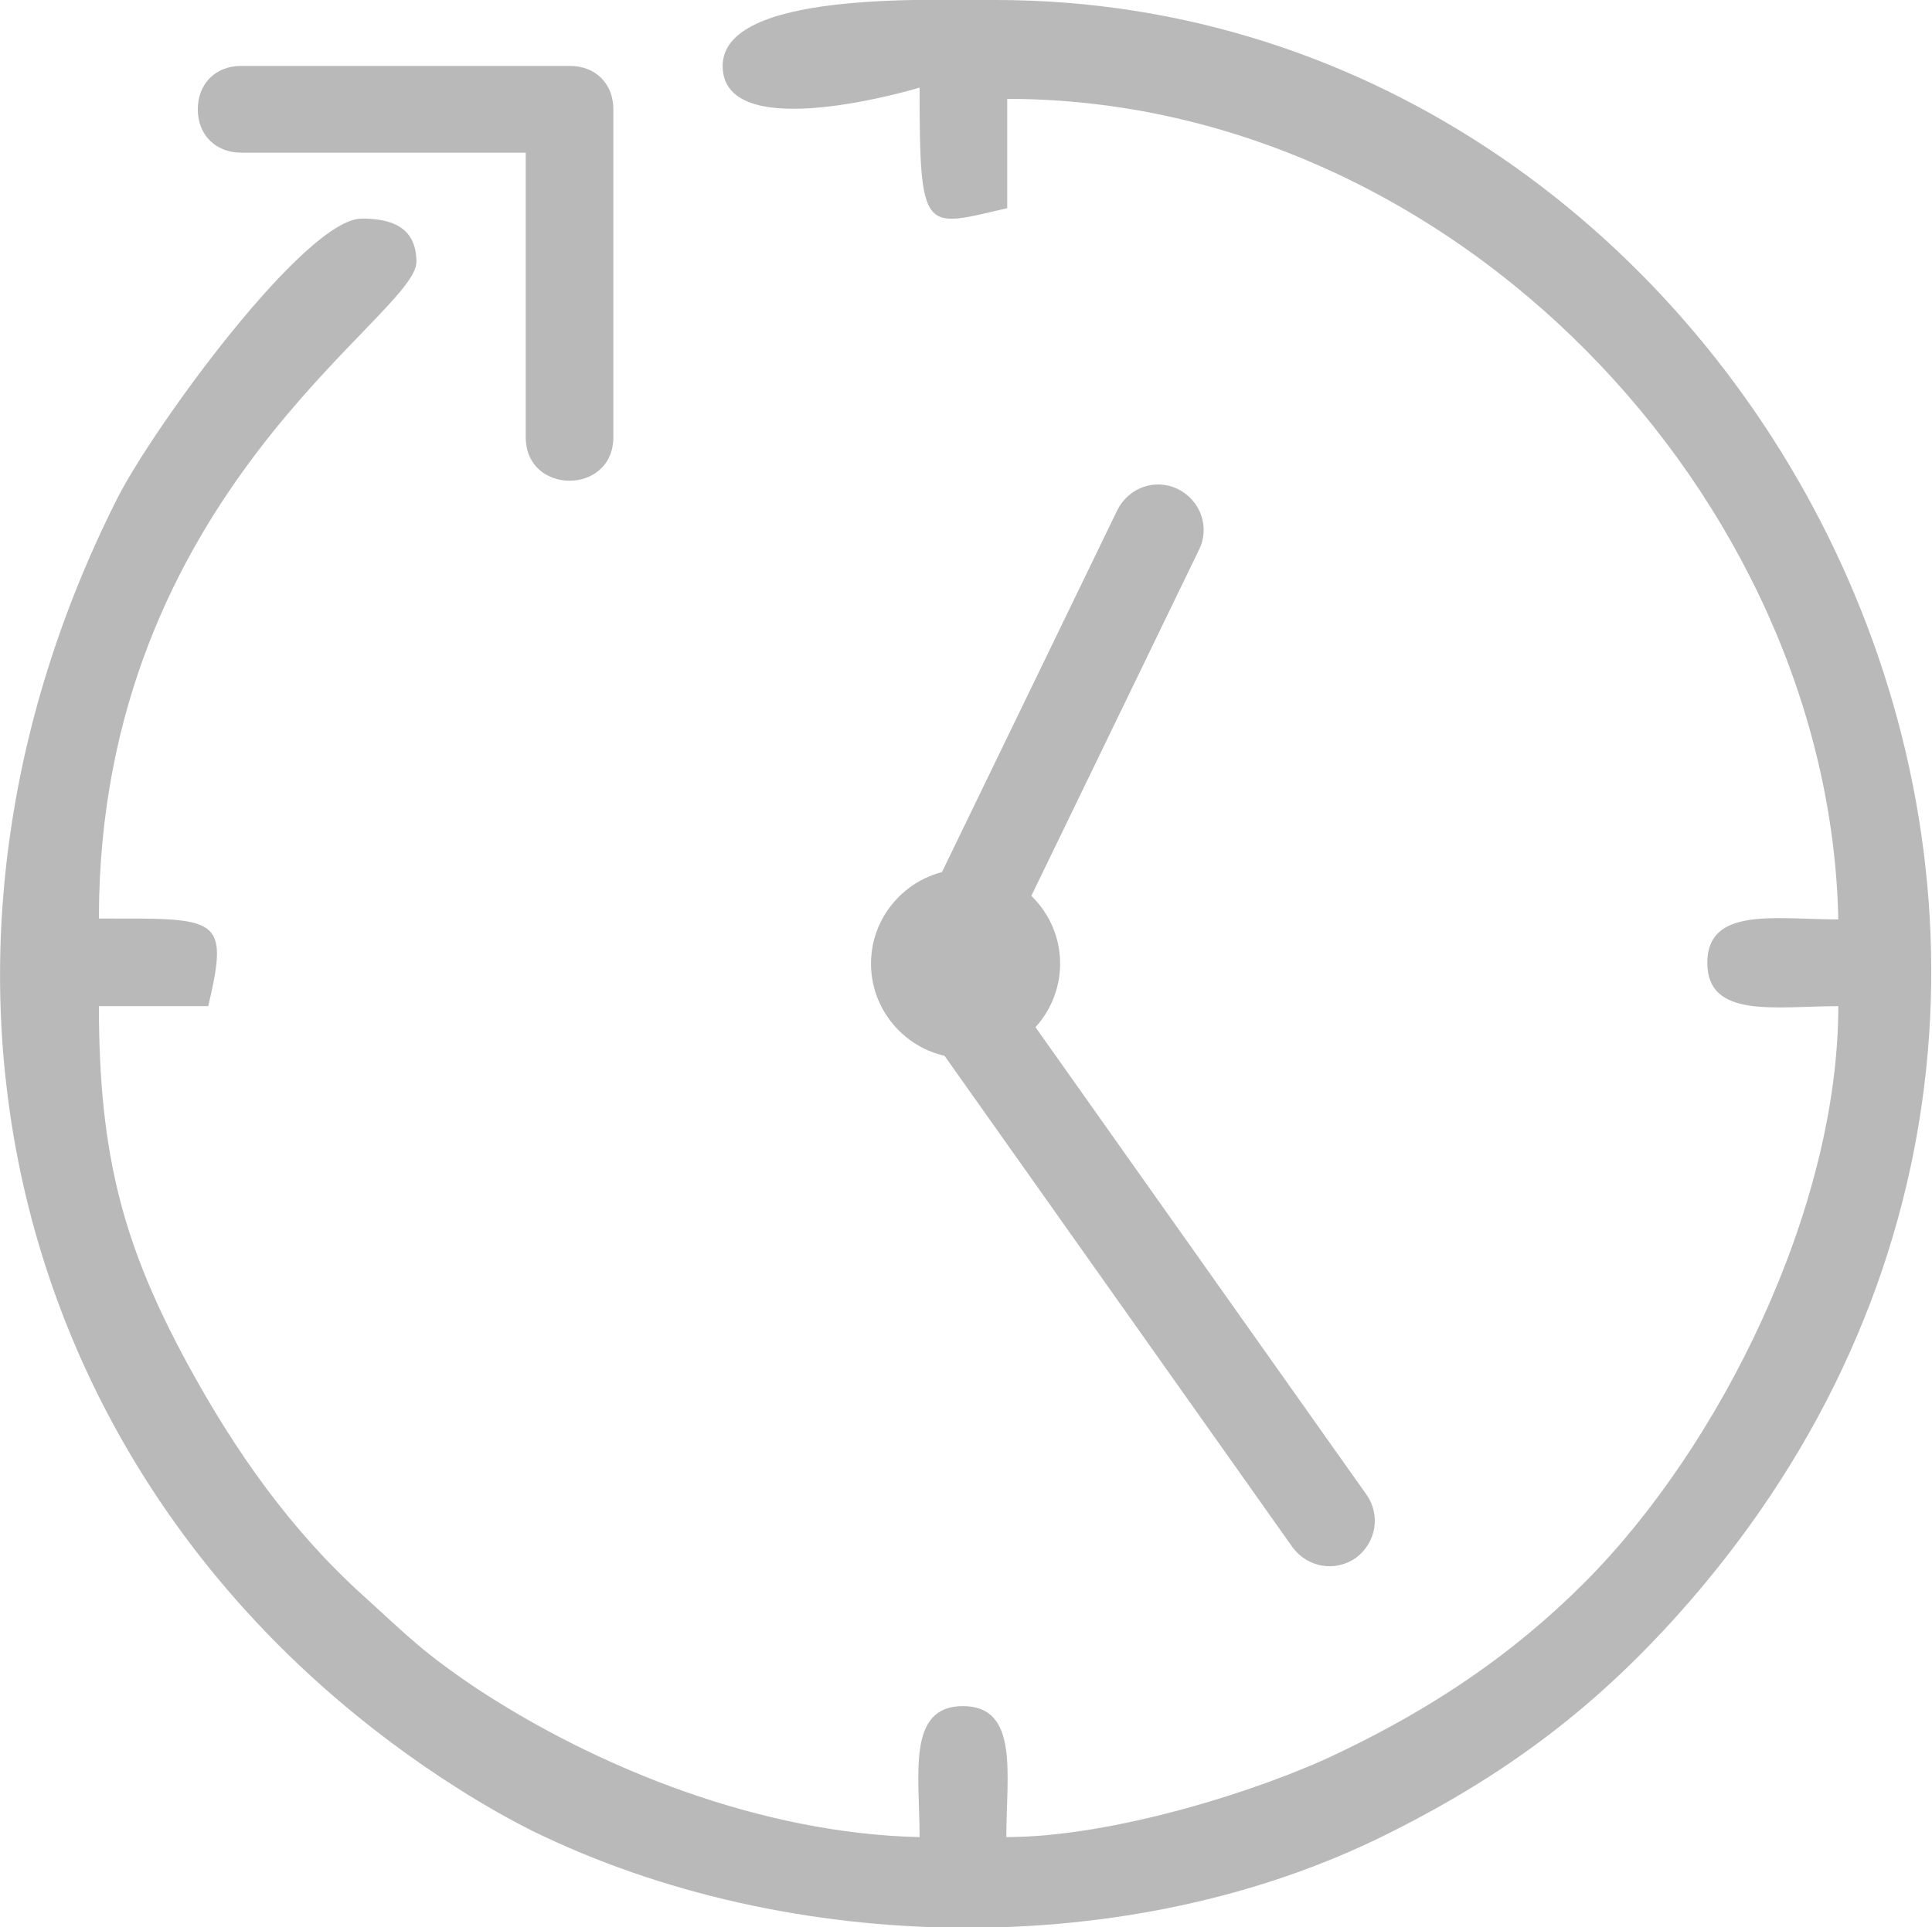 <?xml version="1.0" encoding="UTF-8"?><svg id="Capa_1" xmlns="http://www.w3.org/2000/svg" viewBox="0 0 22.27 22.22"><defs><style>.cls-1{fill:#b9b9b9;fill-rule:evenodd;}</style></defs><g><path class="cls-1" d="M8.33,.76c0,.94,2.27,.25,2.27,.25,0,1.72,.05,1.61,1.01,1.39V1.14c5.14,0,9.48,4.6,9.58,9.46-.72,0-1.51-.15-1.51,.5s.79,.5,1.51,.5c0,2.33-1.36,5.08-2.93,6.65-.81,.81-1.72,1.43-2.83,1.96-.89,.43-2.6,.97-3.83,.97,0-.72,.15-1.51-.5-1.51s-.5,.79-.5,1.51c-1.82-.04-3.7-.79-5.1-1.71-.64-.43-.79-.6-1.32-1.08-.83-.75-1.47-1.66-2.01-2.65-.74-1.36-1.03-2.4-1.03-4.14h1.26c.25-1.05,.11-1.01-1.26-1.01,0-4.9,3.66-6.94,3.66-7.57,0-.41-.3-.5-.63-.5-.65,0-2.4,2.4-2.82,3.23C-1.27,10.95,0,16.72,4.51,20.09c.48,.36,1.07,.74,1.63,1.02,2.96,1.45,6.89,1.51,9.84,.04,1.49-.74,2.57-1.59,3.61-2.82C25.89,10.86,20.18,0,11.48,0,10.68,0,8.33-.1,8.33,.76Z"/><path class="cls-1" d="M2.28,1.26c0,.3,.21,.5,.5,.5h3.28v3.28c0,.67,1.01,.67,1.01,0V1.26c0-.3-.21-.5-.5-.5H2.78c-.3,0-.5,.21-.5,.5Z"/></g><path class="cls-1" d="M12.88,5.88c.13-.26,.44-.37,.7-.24,.26,.13,.37,.44,.24,.7l-2.48,5.12c-.13,.26-.44,.37-.7,.24-.26-.13-.37-.44-.24-.7l2.48-5.12Z"/><path class="cls-1" d="M10.44,11.54c-.17-.24-.11-.56,.12-.73,.24-.17,.56-.11,.73,.12l4.46,6.3c.17,.24,.11,.56-.12,.73-.24,.17-.56,.11-.73-.12l-4.46-6.3Z"/><path class="cls-1" d="M11.13,10.02c.6,0,1.09,.49,1.09,1.09s-.49,1.09-1.09,1.09-1.09-.49-1.09-1.09,.49-1.09,1.09-1.09Z"/></svg>